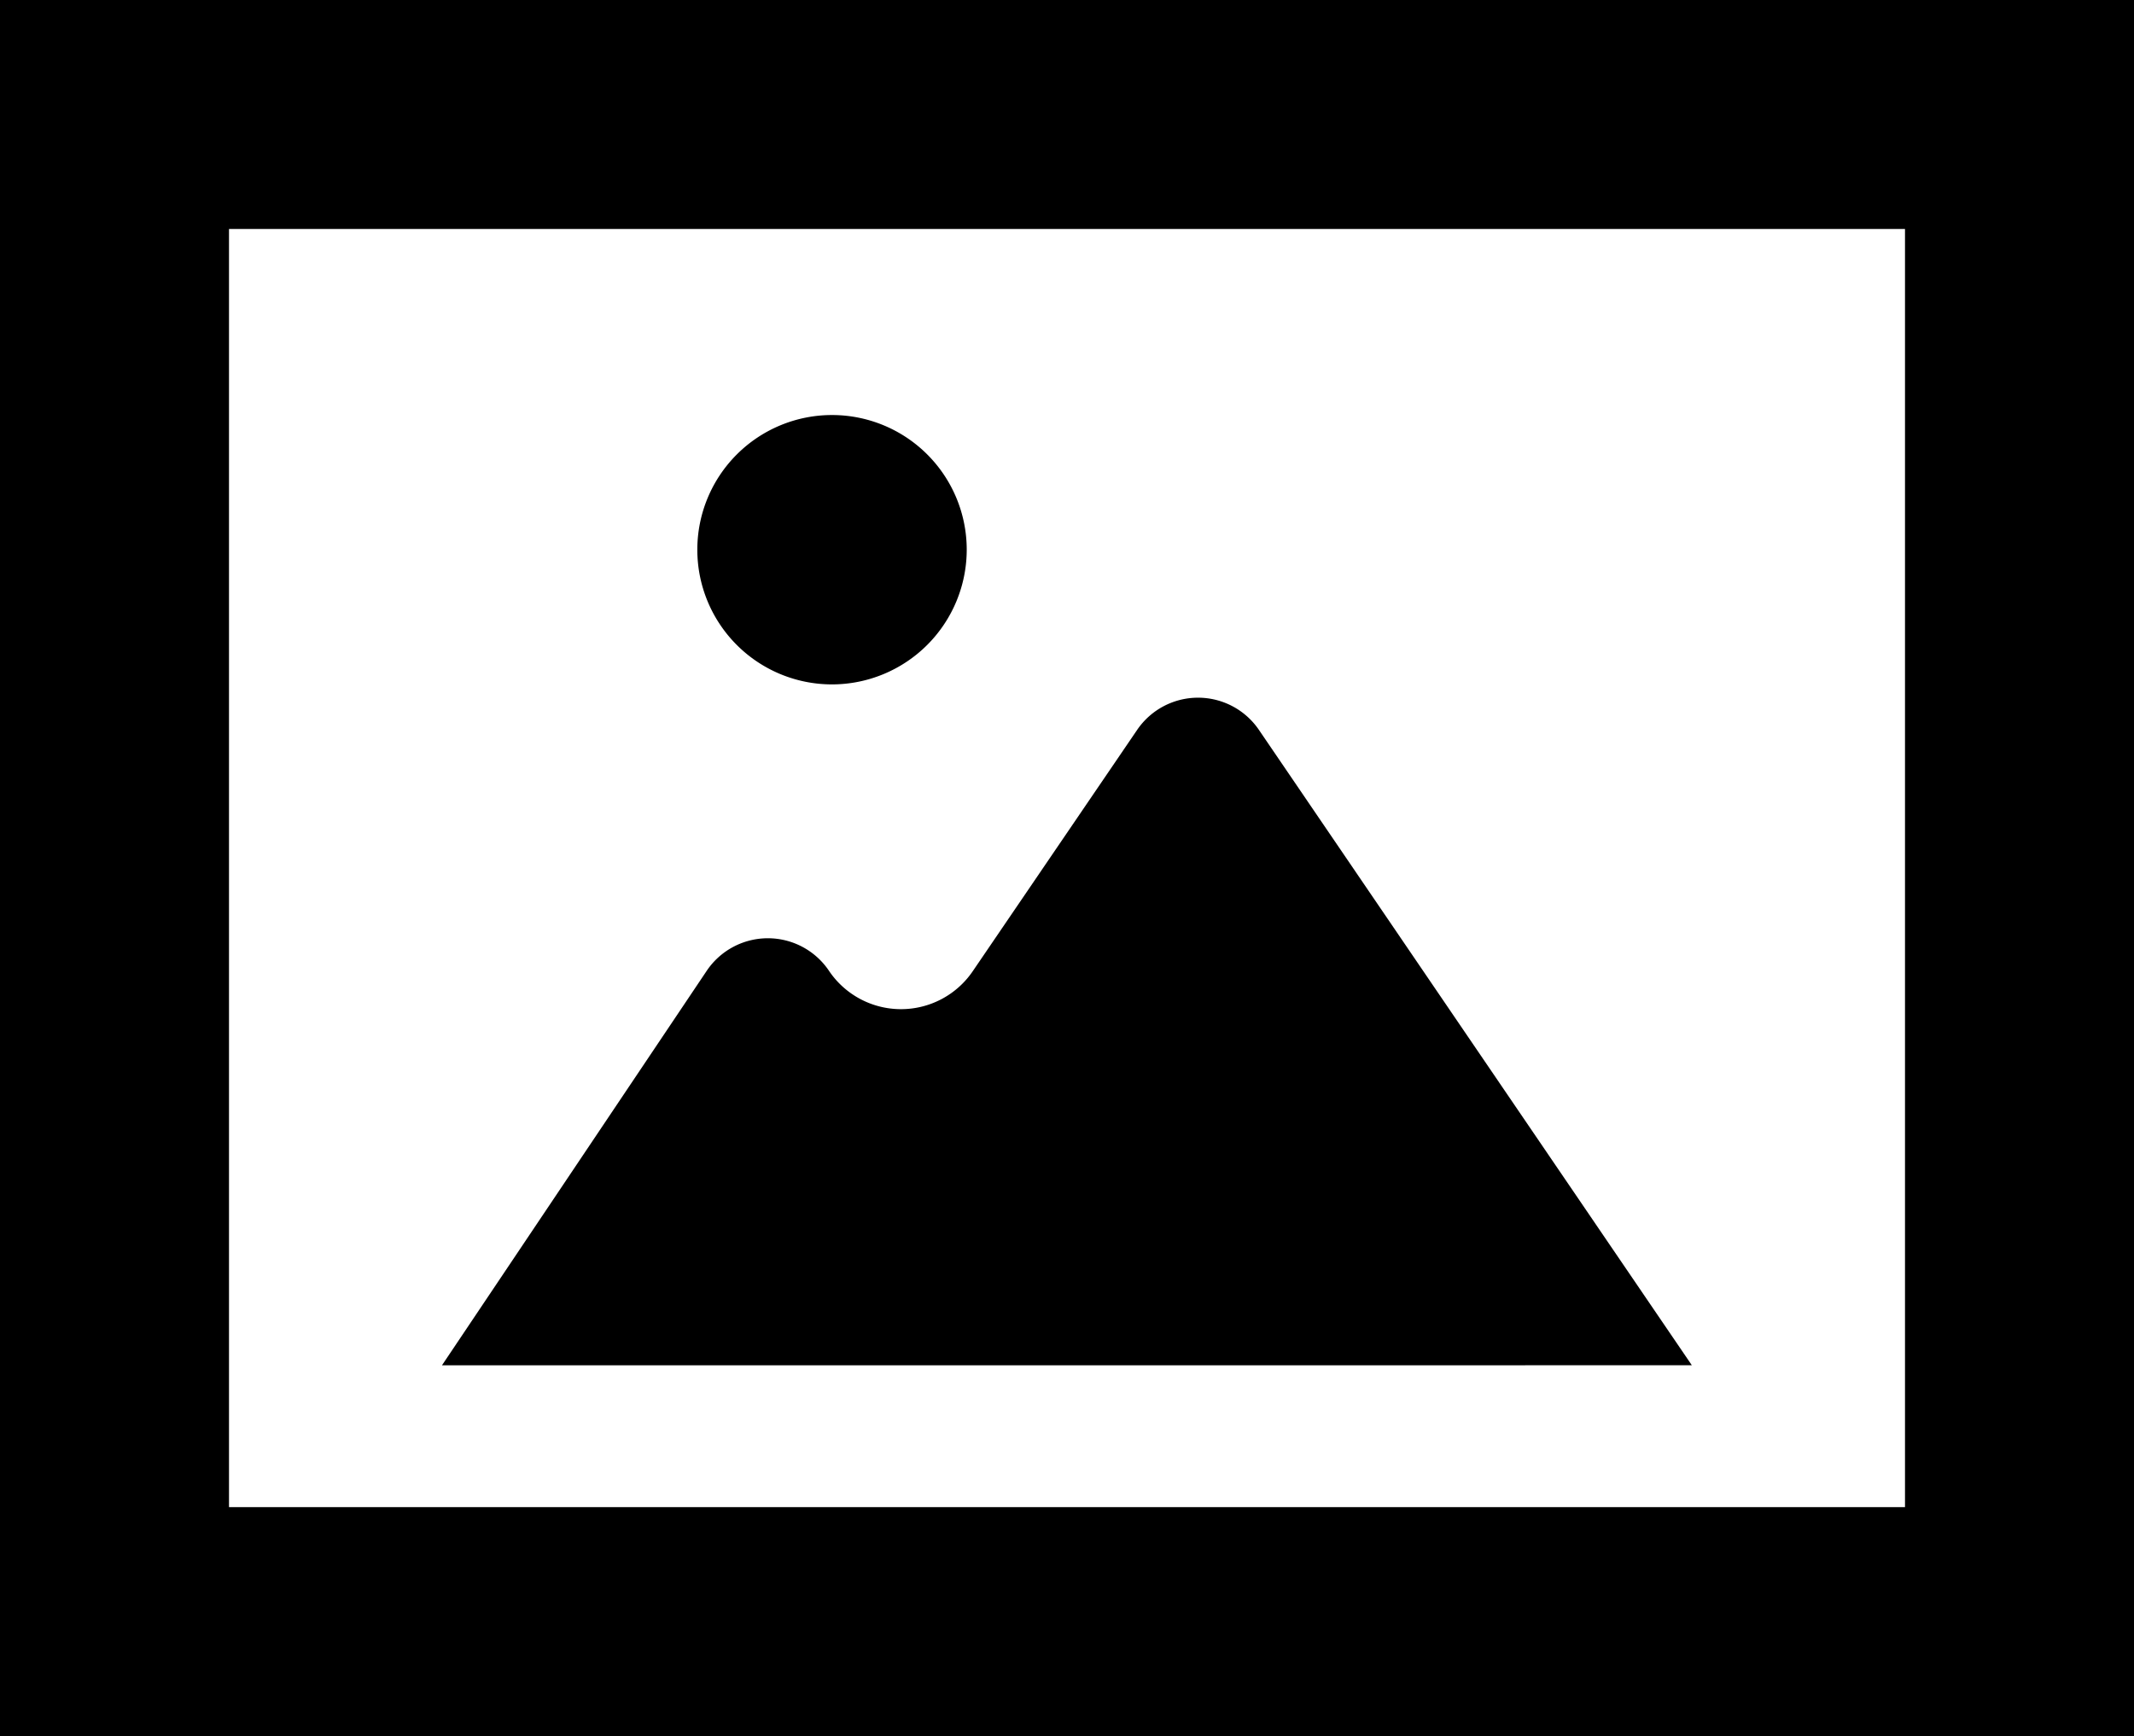 <svg xmlns="http://www.w3.org/2000/svg" width="55.036" height="44.781" viewBox="0 0 55.036 44.781">
  <g id="グループ_5558" data-name="グループ 5558" transform="translate(0)">
    <g id="グループ_3590" data-name="グループ 3590" transform="translate(0 0)">
      <path id="パス_895" data-name="パス 895" d="M0,47.7V92.483H55.036V47.7ZM5.906,86.576V53.608H49.13V86.576Z" transform="translate(0 -47.702)"/>
    </g>
    <path id="パス_896" data-name="パス 896" d="M170.782,154.228a3.474,3.474,0,1,1,3.474-3.474A3.478,3.478,0,0,1,170.782,154.228Z" transform="translate(-149.324 -136.575)"/>
    <path id="パス_897" data-name="パス 897" d="M112.875,222.148a1.9,1.9,0,0,1,3.15,0,2.238,2.238,0,0,0,3.709.013l4.243-6.229a1.9,1.9,0,0,1,3.135,0l11.168,16.393H106.046Z" transform="translate(-94.647 -197.11)"/>
  </g>
</svg>
